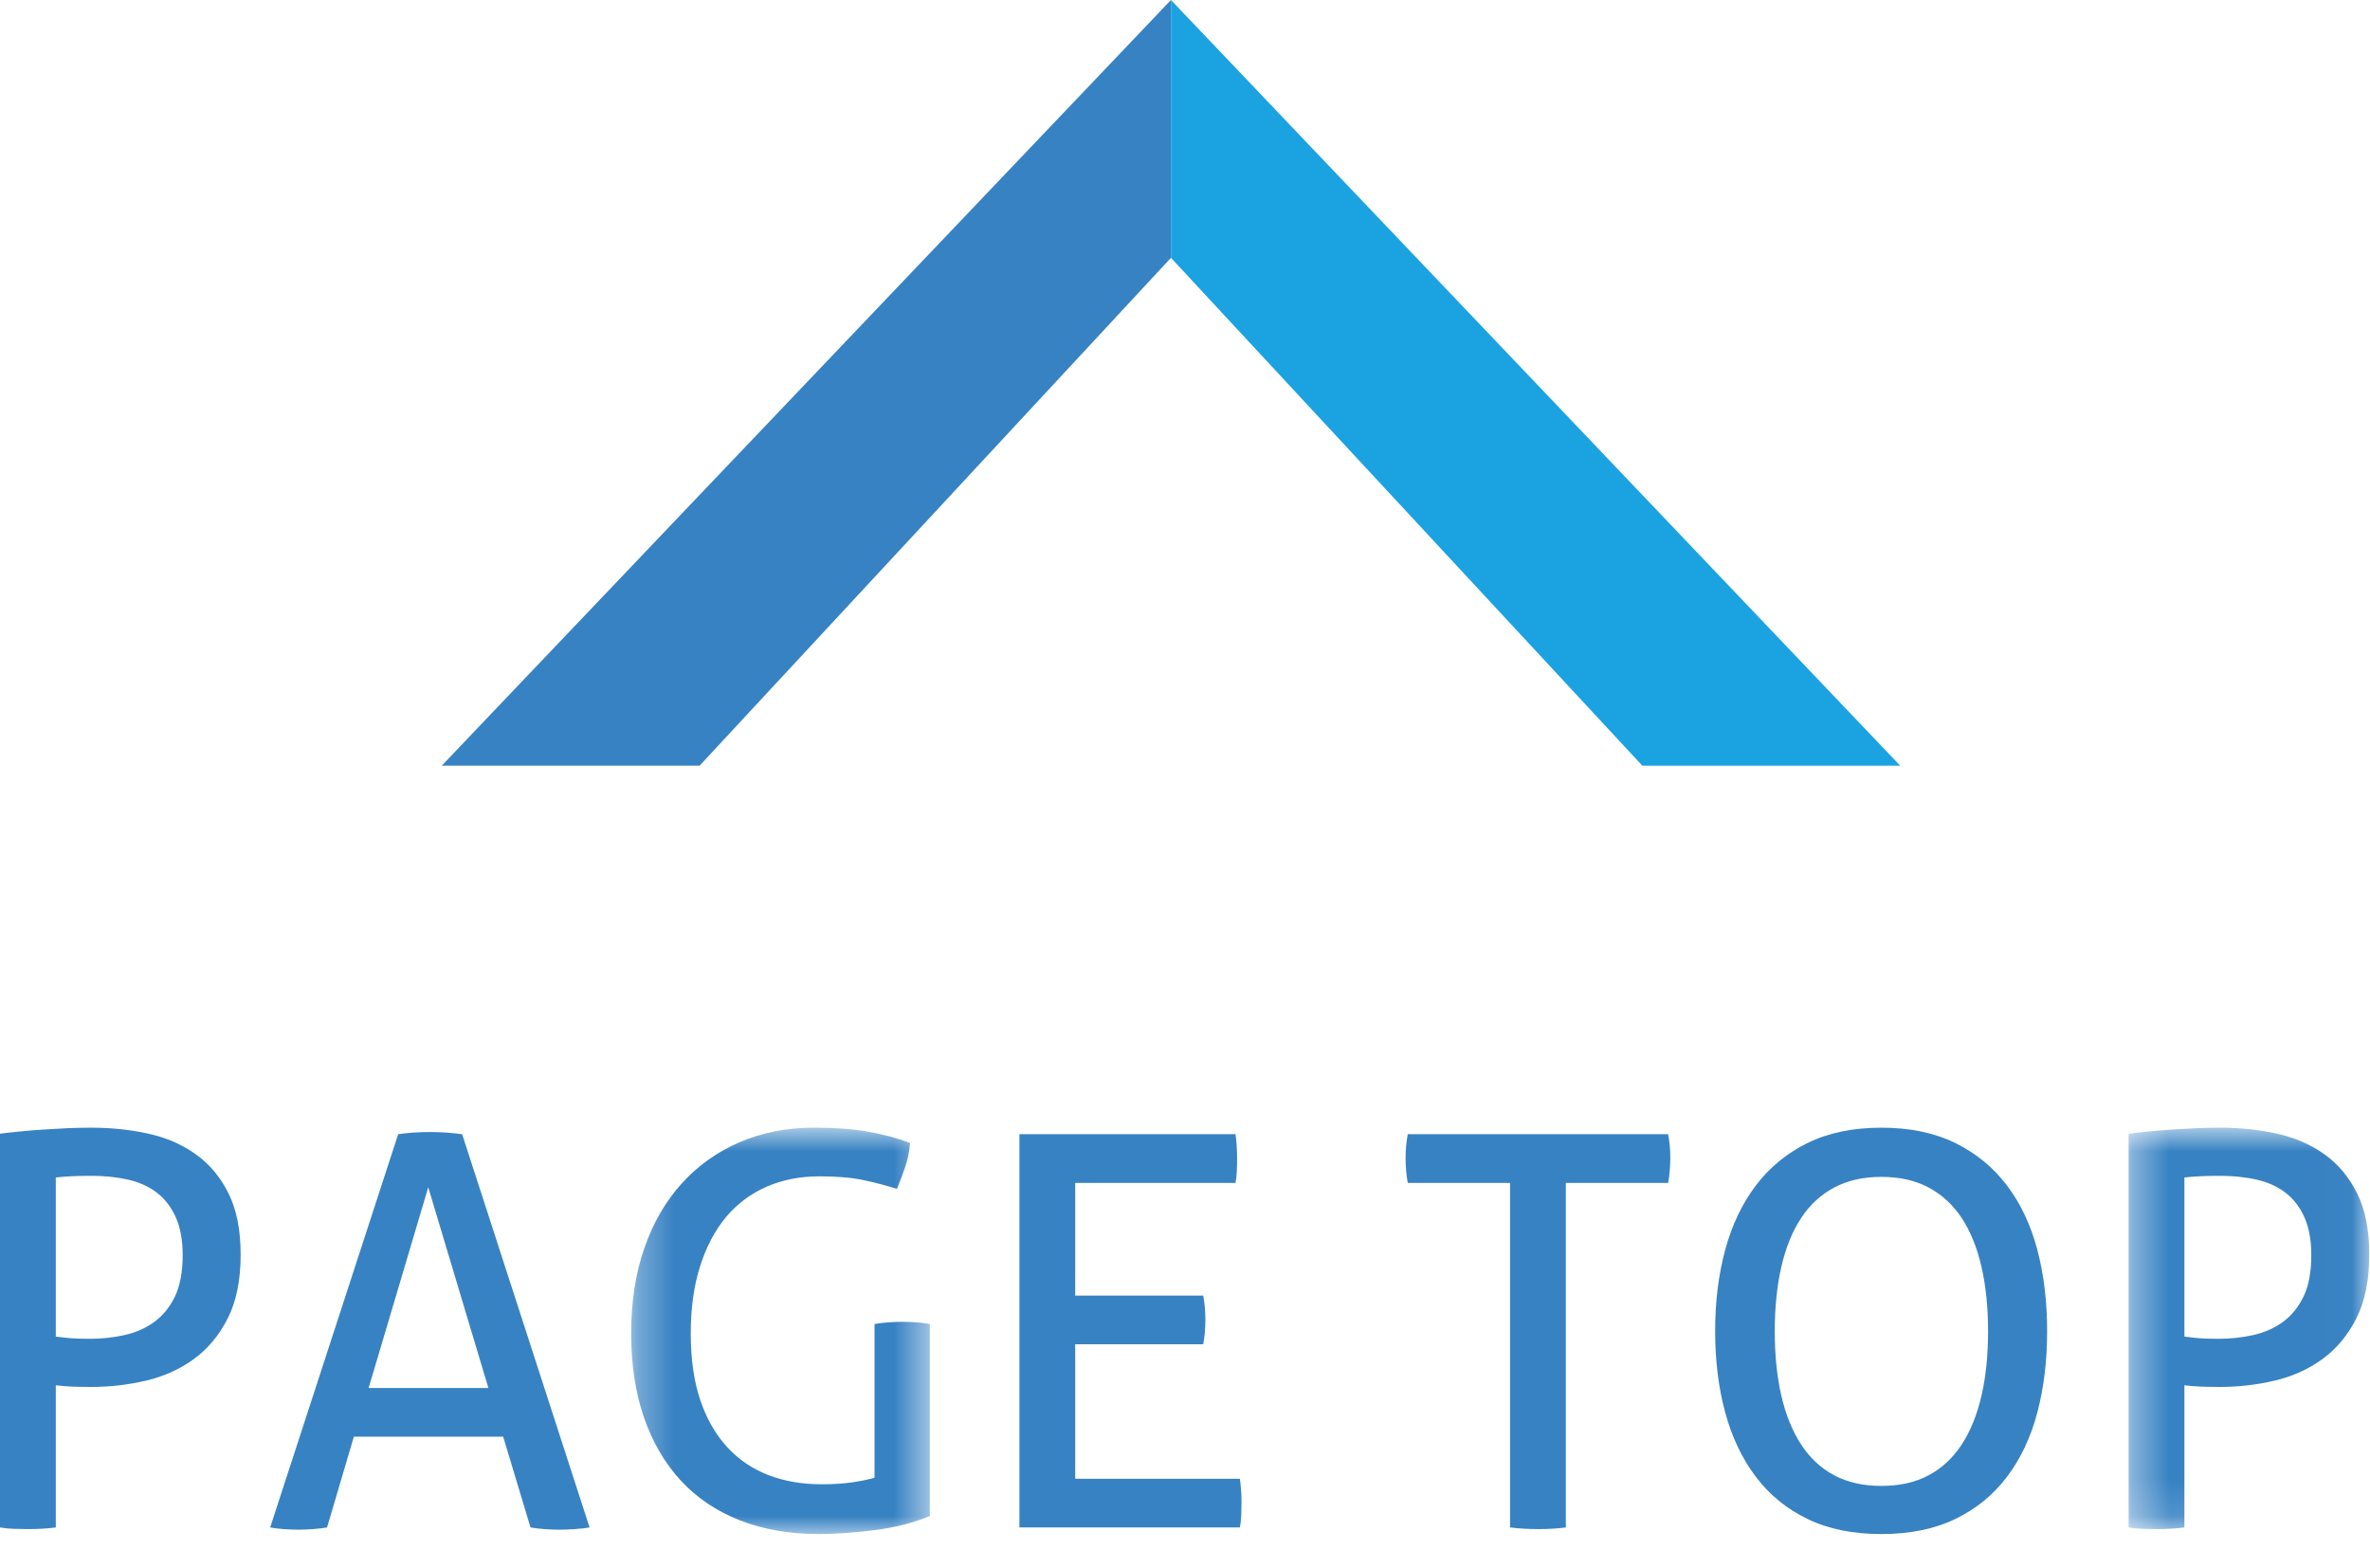 <?xml version="1.0" encoding="UTF-8" standalone="no"?>
<svg width="65px" height="43px" viewBox="0 0 65 43" version="1.1" xmlns="http://www.w3.org/2000/svg" xmlns:xlink="http://www.w3.org/1999/xlink">
    <!-- Generator: Sketch 39.1 (31720) - http://www.bohemiancoding.com/sketch -->
    <title>Page 1</title>
    <desc>Created with Sketch.</desc>
    <defs>
        <polygon id="path-1" points="0.31 12 8.5 12 8.5 0.854 0.31 0.854 0.31 12"></polygon>
        <polygon id="path-3" points="6.979 11.864 6.979 0.855 0.38 0.855 0.38 11.864"></polygon>
    </defs>
    <g id="Page-1" stroke="none" stroke-width="1" fill="none" fill-rule="evenodd">
        <g>
            <polygon id="Fill-1" fill="#3782C3" points="32.115 -0 12.115 21 19.187 21 32.115 7.071"></polygon>
            <polygon id="Fill-2" fill="#1BA2E1" points="32.115 -0 32.115 7.071 45.043 21 52.115 21"></polygon>
            <g id="Group-19" transform="translate(0, 30.073)">
                <path d="M1.53,6.585 C1.69,6.605 1.83,6.62 1.95,6.63 C2.07,6.64 2.245,6.645 2.475,6.645 C2.785,6.645 3.092,6.612 3.397,6.547 C3.702,6.482 3.975,6.364 4.215,6.194 C4.455,6.024 4.647,5.792 4.792,5.497 C4.937,5.202 5.01,4.819 5.01,4.35 C5.01,3.939 4.947,3.595 4.822,3.314 C4.697,3.035 4.525,2.81 4.305,2.64 C4.085,2.47 3.82,2.35 3.51,2.279 C3.2,2.21 2.865,2.175 2.505,2.175 C2.135,2.175 1.81,2.189 1.53,2.22 L1.53,6.585 Z M0,1.02 C0.15,1 0.327,0.98 0.532,0.96 C0.737,0.939 0.952,0.922 1.177,0.907 C1.403,0.892 1.627,0.88 1.852,0.869 C2.077,0.859 2.295,0.855 2.505,0.855 C3.055,0.855 3.577,0.909 4.072,1.02 C4.568,1.13 5.002,1.319 5.377,1.59 C5.752,1.859 6.05,2.217 6.27,2.662 C6.49,3.107 6.6,3.665 6.6,4.335 C6.6,5.034 6.482,5.617 6.247,6.082 C6.012,6.547 5.702,6.92 5.318,7.199 C4.932,7.48 4.495,7.677 4.005,7.792 C3.515,7.907 3.015,7.965 2.505,7.965 C2.315,7.965 2.147,7.962 2.002,7.957 C1.857,7.952 1.7,7.939 1.53,7.92 L1.53,11.819 C1.29,11.85 1.035,11.864 0.765,11.864 C0.645,11.864 0.517,11.862 0.383,11.857 C0.247,11.852 0.12,11.84 0,11.819 L0,1.02 Z" id="Fill-3" fill="#3782C3"></path>
                <path d="M10.11,7.994 L13.395,7.994 L11.745,2.489 L10.11,7.994 Z M13.8,9.329 L9.705,9.329 L8.97,11.819 C8.84,11.84 8.71,11.854 8.58,11.864 C8.45,11.874 8.32,11.88 8.19,11.88 C8.05,11.88 7.913,11.874 7.777,11.864 C7.643,11.854 7.52,11.84 7.41,11.819 L10.92,1.034 C11.05,1.015 11.19,1 11.34,0.989 C11.49,0.979 11.645,0.974 11.805,0.974 C11.945,0.974 12.09,0.979 12.24,0.989 C12.39,1 12.535,1.015 12.675,1.034 L16.17,11.819 C16.05,11.84 15.915,11.854 15.765,11.864 C15.615,11.874 15.47,11.88 15.33,11.88 C15.2,11.88 15.068,11.874 14.933,11.864 C14.797,11.854 14.67,11.84 14.55,11.819 L13.8,9.329 Z" id="Fill-5" fill="#3782C3"></path>
                <g id="Group-9" transform="translate(17, 0)">
                    <mask id="mask-2" fill="white">
                        <use xlink:href="#path-1"></use>
                    </mask>
                    <g id="Clip-8"></g>
                    <path d="M6.985,6.239 C7.105,6.219 7.23,6.205 7.36,6.194 C7.49,6.184 7.62,6.179 7.75,6.179 C7.88,6.179 8.01,6.184 8.14,6.194 C8.27,6.205 8.39,6.219 8.5,6.239 L8.5,11.505 C8.29,11.594 8.06,11.672 7.81,11.737 C7.56,11.801 7.3,11.851 7.03,11.886 C6.76,11.922 6.49,11.949 6.22,11.969 C5.95,11.989 5.695,12 5.455,12 C4.655,12 3.935,11.874 3.295,11.625 C2.655,11.375 2.115,11.011 1.675,10.537 C1.235,10.062 0.897,9.484 0.662,8.804 C0.427,8.125 0.31,7.354 0.31,6.494 C0.31,5.635 0.43,4.857 0.67,4.162 C0.91,3.467 1.253,2.875 1.697,2.385 C2.142,1.894 2.673,1.517 3.287,1.252 C3.902,0.987 4.585,0.854 5.335,0.854 C5.905,0.854 6.4,0.891 6.82,0.967 C7.24,1.042 7.62,1.144 7.96,1.274 C7.94,1.505 7.898,1.717 7.833,1.912 C7.767,2.107 7.69,2.314 7.6,2.534 C7.32,2.444 7.017,2.364 6.693,2.295 C6.367,2.224 5.96,2.189 5.47,2.189 C4.94,2.189 4.458,2.285 4.023,2.474 C3.588,2.665 3.217,2.942 2.912,3.306 C2.607,3.672 2.37,4.122 2.2,4.657 C2.03,5.192 1.945,5.804 1.945,6.494 C1.945,7.205 2.032,7.817 2.208,8.332 C2.382,8.847 2.63,9.277 2.95,9.622 C3.27,9.967 3.648,10.221 4.083,10.386 C4.517,10.551 5,10.635 5.53,10.635 C5.85,10.635 6.13,10.617 6.37,10.582 C6.61,10.547 6.815,10.505 6.985,10.454 L6.985,6.239 Z" id="Fill-7" fill="#3782C3" mask="url(#mask-2)"></path>
                </g>
                <path d="M27.959,1.034 L33.885,1.034 C33.914,1.234 33.929,1.454 33.929,1.694 C33.929,1.805 33.928,1.92 33.922,2.04 C33.917,2.159 33.904,2.269 33.885,2.369 L29.489,2.369 L29.489,5.46 L32.999,5.46 C33.02,5.559 33.035,5.667 33.044,5.782 C33.054,5.897 33.059,6.01 33.059,6.119 C33.059,6.229 33.054,6.345 33.044,6.465 C33.035,6.585 33.02,6.694 32.999,6.795 L29.489,6.795 L29.489,10.484 L34.005,10.484 C34.035,10.684 34.05,10.904 34.05,11.144 C34.05,11.255 34.047,11.369 34.042,11.489 C34.038,11.609 34.025,11.72 34.005,11.819 L27.959,11.819 L27.959,1.034 Z" id="Fill-10" fill="#3782C3"></path>
                <path d="M41.415,2.369 L38.61,2.369 C38.59,2.269 38.575,2.159 38.565,2.04 C38.555,1.92 38.55,1.805 38.55,1.694 C38.55,1.585 38.555,1.472 38.565,1.357 C38.575,1.242 38.59,1.135 38.61,1.034 L45.75,1.034 C45.77,1.135 45.785,1.239 45.795,1.349 C45.805,1.46 45.81,1.569 45.81,1.68 C45.81,1.79 45.805,1.907 45.795,2.032 C45.785,2.157 45.77,2.269 45.75,2.369 L42.945,2.369 L42.945,11.819 C42.715,11.849 42.465,11.864 42.195,11.864 C41.915,11.864 41.655,11.849 41.415,11.819 L41.415,2.369 Z" id="Fill-12" fill="#3782C3"></path>
                <path d="M51.6,10.68 C52.1,10.68 52.532,10.582 52.897,10.387 C53.262,10.193 53.565,9.909 53.805,9.54 C54.045,9.17 54.225,8.725 54.345,8.204 C54.465,7.685 54.525,7.095 54.525,6.435 C54.525,5.784 54.465,5.198 54.345,4.672 C54.225,4.148 54.045,3.702 53.805,3.337 C53.565,2.972 53.262,2.693 52.897,2.497 C52.532,2.302 52.1,2.204 51.6,2.204 C51.1,2.204 50.667,2.302 50.303,2.497 C49.937,2.693 49.635,2.972 49.395,3.337 C49.155,3.702 48.975,4.148 48.855,4.672 C48.735,5.198 48.675,5.784 48.675,6.435 C48.675,7.095 48.735,7.685 48.855,8.204 C48.975,8.725 49.155,9.17 49.395,9.54 C49.635,9.909 49.937,10.193 50.303,10.387 C50.667,10.582 51.1,10.68 51.6,10.68 M51.6,12 C50.82,12 50.145,11.863 49.575,11.587 C49.005,11.313 48.533,10.927 48.158,10.432 C47.783,9.938 47.502,9.35 47.317,8.67 C47.132,7.99 47.04,7.244 47.04,6.435 C47.04,5.625 47.132,4.88 47.317,4.2 C47.502,3.52 47.783,2.932 48.158,2.438 C48.533,1.943 49.005,1.555 49.575,1.275 C50.145,0.995 50.82,0.855 51.6,0.855 C52.38,0.855 53.055,0.995 53.625,1.275 C54.195,1.555 54.667,1.943 55.042,2.438 C55.417,2.932 55.695,3.52 55.875,4.2 C56.055,4.88 56.145,5.625 56.145,6.435 C56.145,7.244 56.055,7.99 55.875,8.67 C55.695,9.35 55.417,9.938 55.042,10.432 C54.667,10.927 54.195,11.313 53.625,11.587 C53.055,11.863 52.38,12 51.6,12" id="Fill-14" fill="#3782C3"></path>
                <g id="Group-18" transform="translate(58, 0)">
                    <mask id="mask-4" fill="white">
                        <use xlink:href="#path-3"></use>
                    </mask>
                    <g id="Clip-17"></g>
                    <path d="M1.91,6.585 C2.07,6.605 2.21,6.62 2.33,6.63 C2.45,6.64 2.625,6.645 2.855,6.645 C3.165,6.645 3.472,6.612 3.777,6.547 C4.082,6.482 4.355,6.364 4.595,6.194 C4.835,6.024 5.027,5.792 5.172,5.497 C5.317,5.202 5.39,4.819 5.39,4.35 C5.39,3.939 5.327,3.595 5.202,3.314 C5.077,3.035 4.905,2.81 4.685,2.64 C4.465,2.47 4.2,2.35 3.89,2.279 C3.58,2.21 3.245,2.175 2.885,2.175 C2.515,2.175 2.19,2.189 1.91,2.22 L1.91,6.585 Z M0.38,1.02 C0.53,1 0.707,0.98 0.912,0.96 C1.117,0.939 1.332,0.922 1.557,0.907 C1.783,0.892 2.007,0.88 2.232,0.869 C2.457,0.859 2.675,0.855 2.885,0.855 C3.435,0.855 3.957,0.909 4.452,1.02 C4.948,1.13 5.382,1.319 5.757,1.59 C6.132,1.859 6.43,2.217 6.65,2.662 C6.87,3.107 6.98,3.665 6.98,4.335 C6.98,5.034 6.862,5.617 6.627,6.082 C6.392,6.547 6.082,6.92 5.698,7.199 C5.312,7.48 4.875,7.677 4.385,7.792 C3.895,7.907 3.395,7.965 2.885,7.965 C2.695,7.965 2.527,7.962 2.382,7.957 C2.237,7.952 2.08,7.939 1.91,7.92 L1.91,11.819 C1.67,11.85 1.415,11.864 1.145,11.864 C1.025,11.864 0.897,11.862 0.763,11.857 C0.627,11.852 0.5,11.84 0.38,11.819 L0.38,1.02 Z" id="Fill-16" fill="#3782C3" mask="url(#mask-4)"></path>
                </g>
            </g>
        </g>
    </g>
</svg>